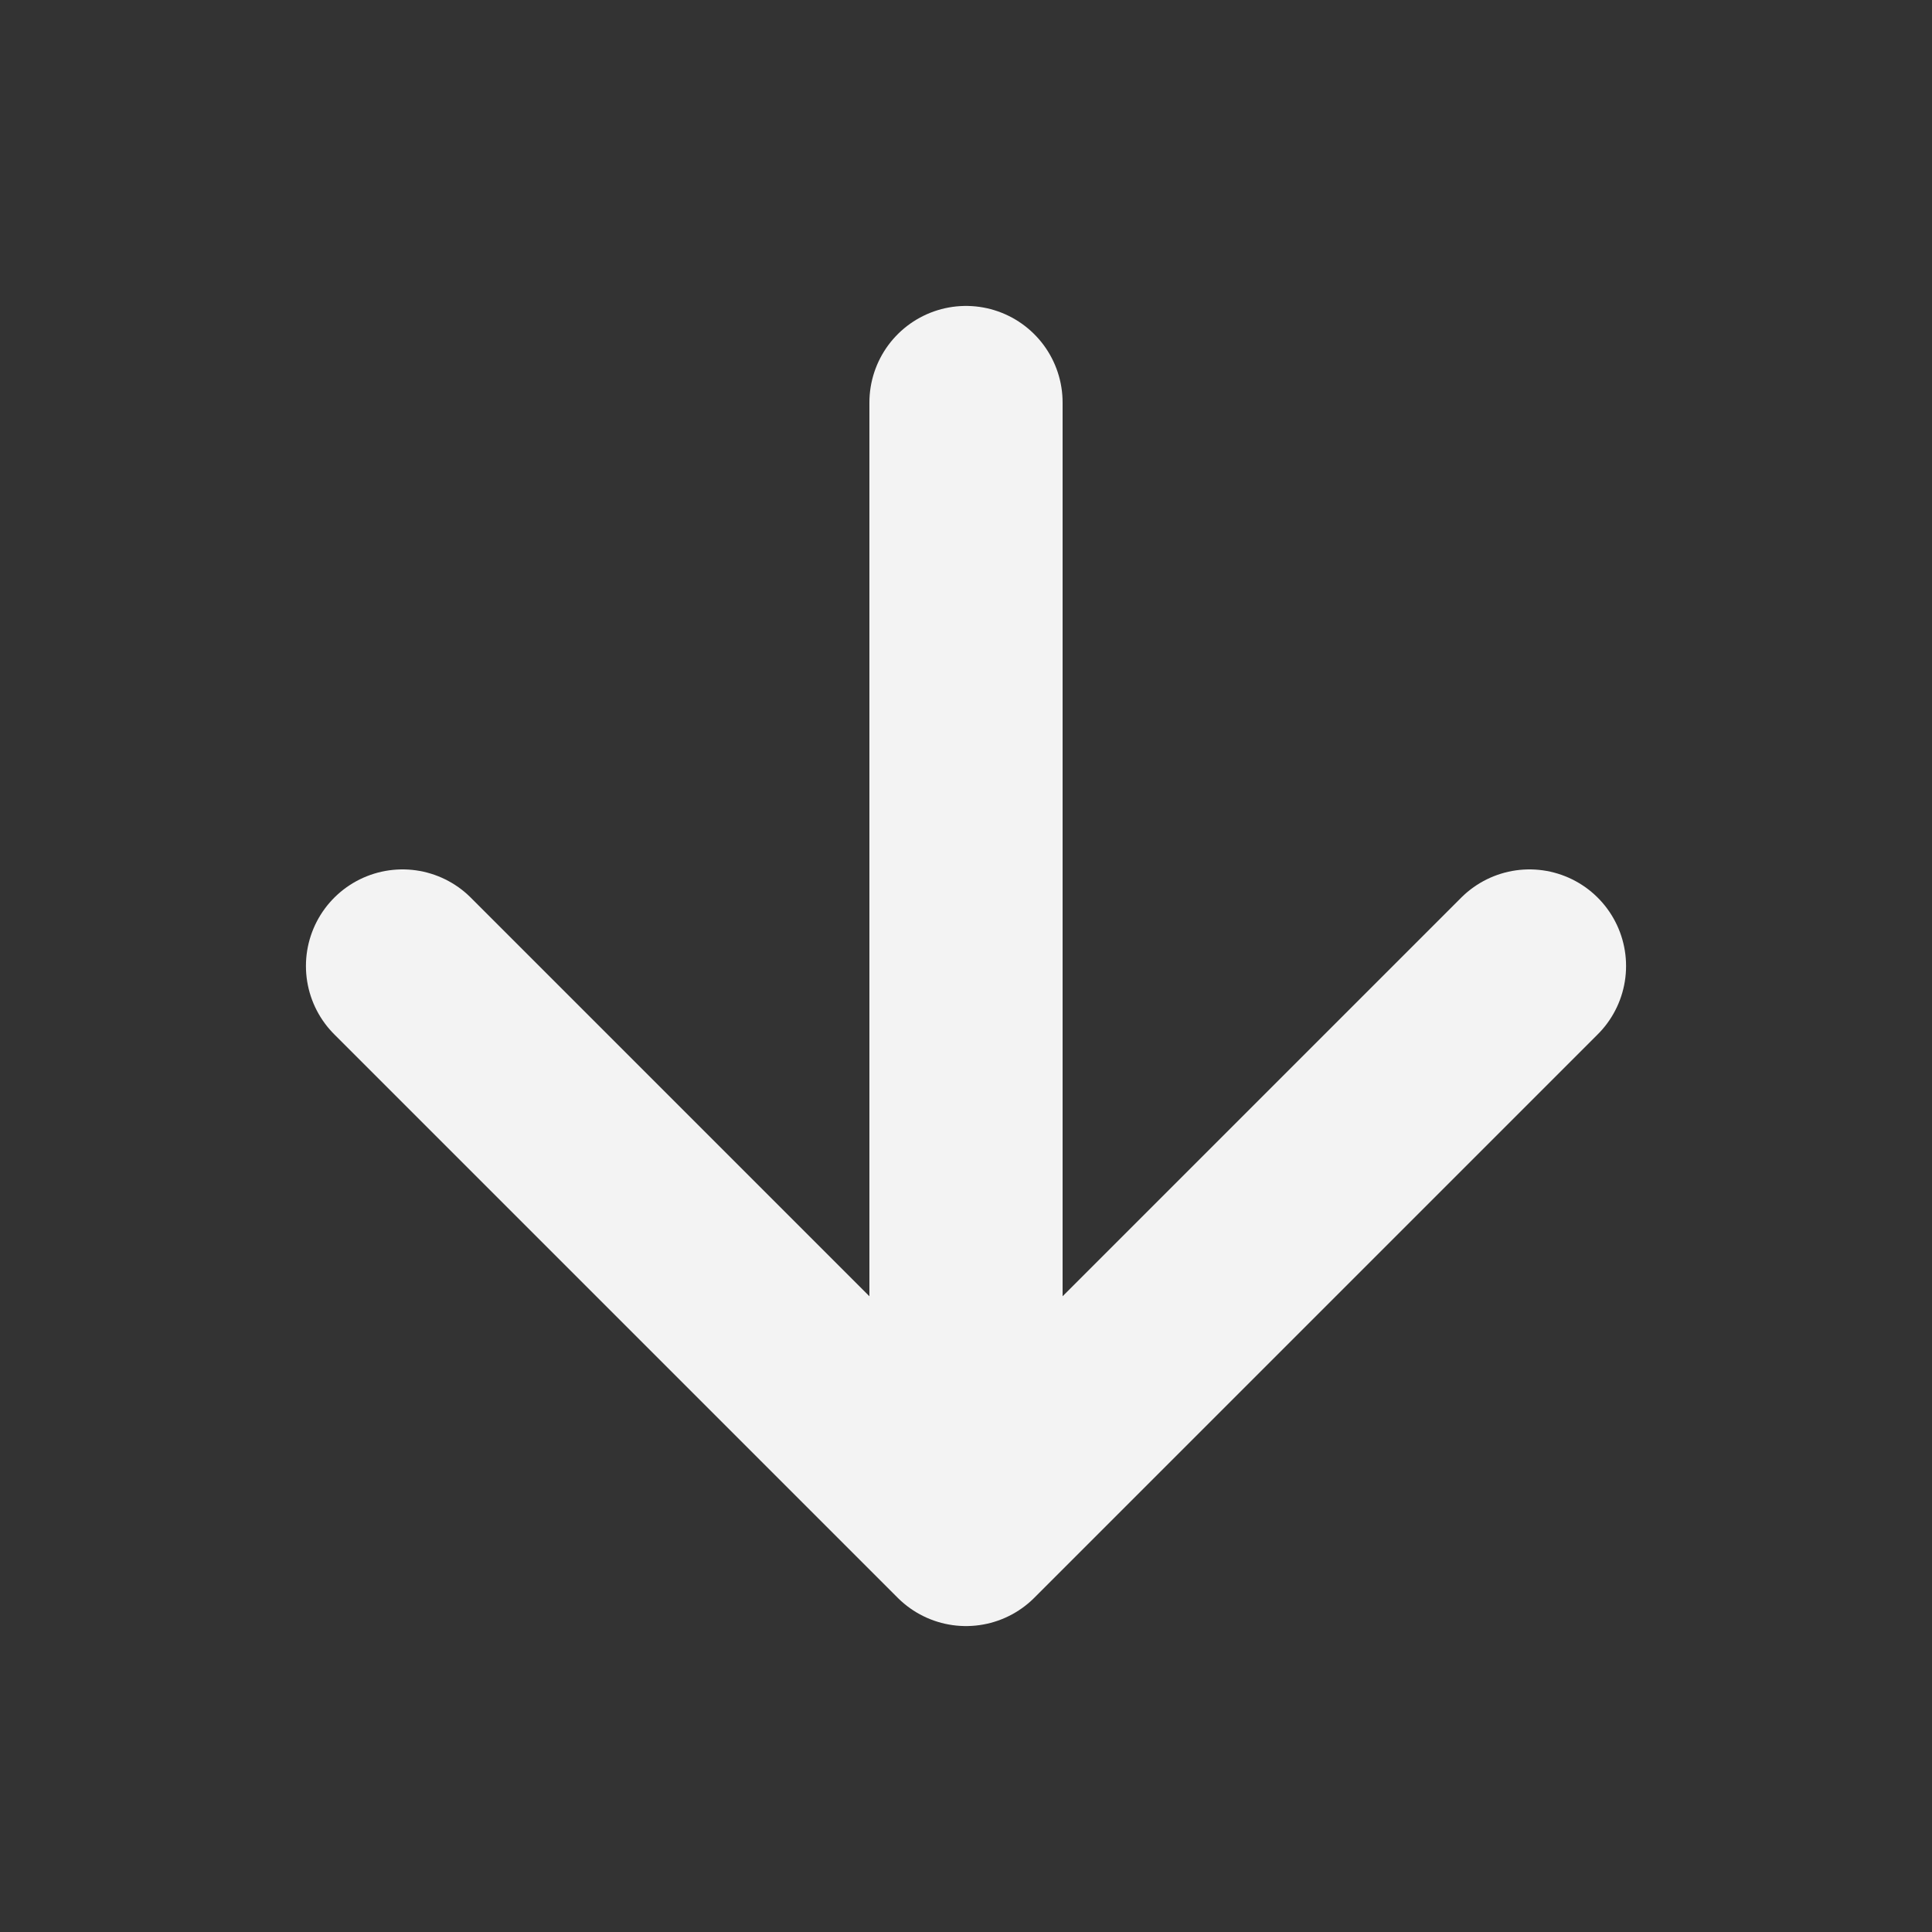 <svg width="20" height="20" viewBox="0 0 20 20" fill="none" xmlns="http://www.w3.org/2000/svg">
<rect x="0" y="0" width="20" height="20" fill="#333333" stroke="none"/>
<path d="M10 4.167V15.833M10 15.833L15.833 10M10 15.833L4.167 10" stroke="#F3F3F3" stroke-width="2" stroke-linecap="round" stroke-linejoin="round"/>
</svg>
